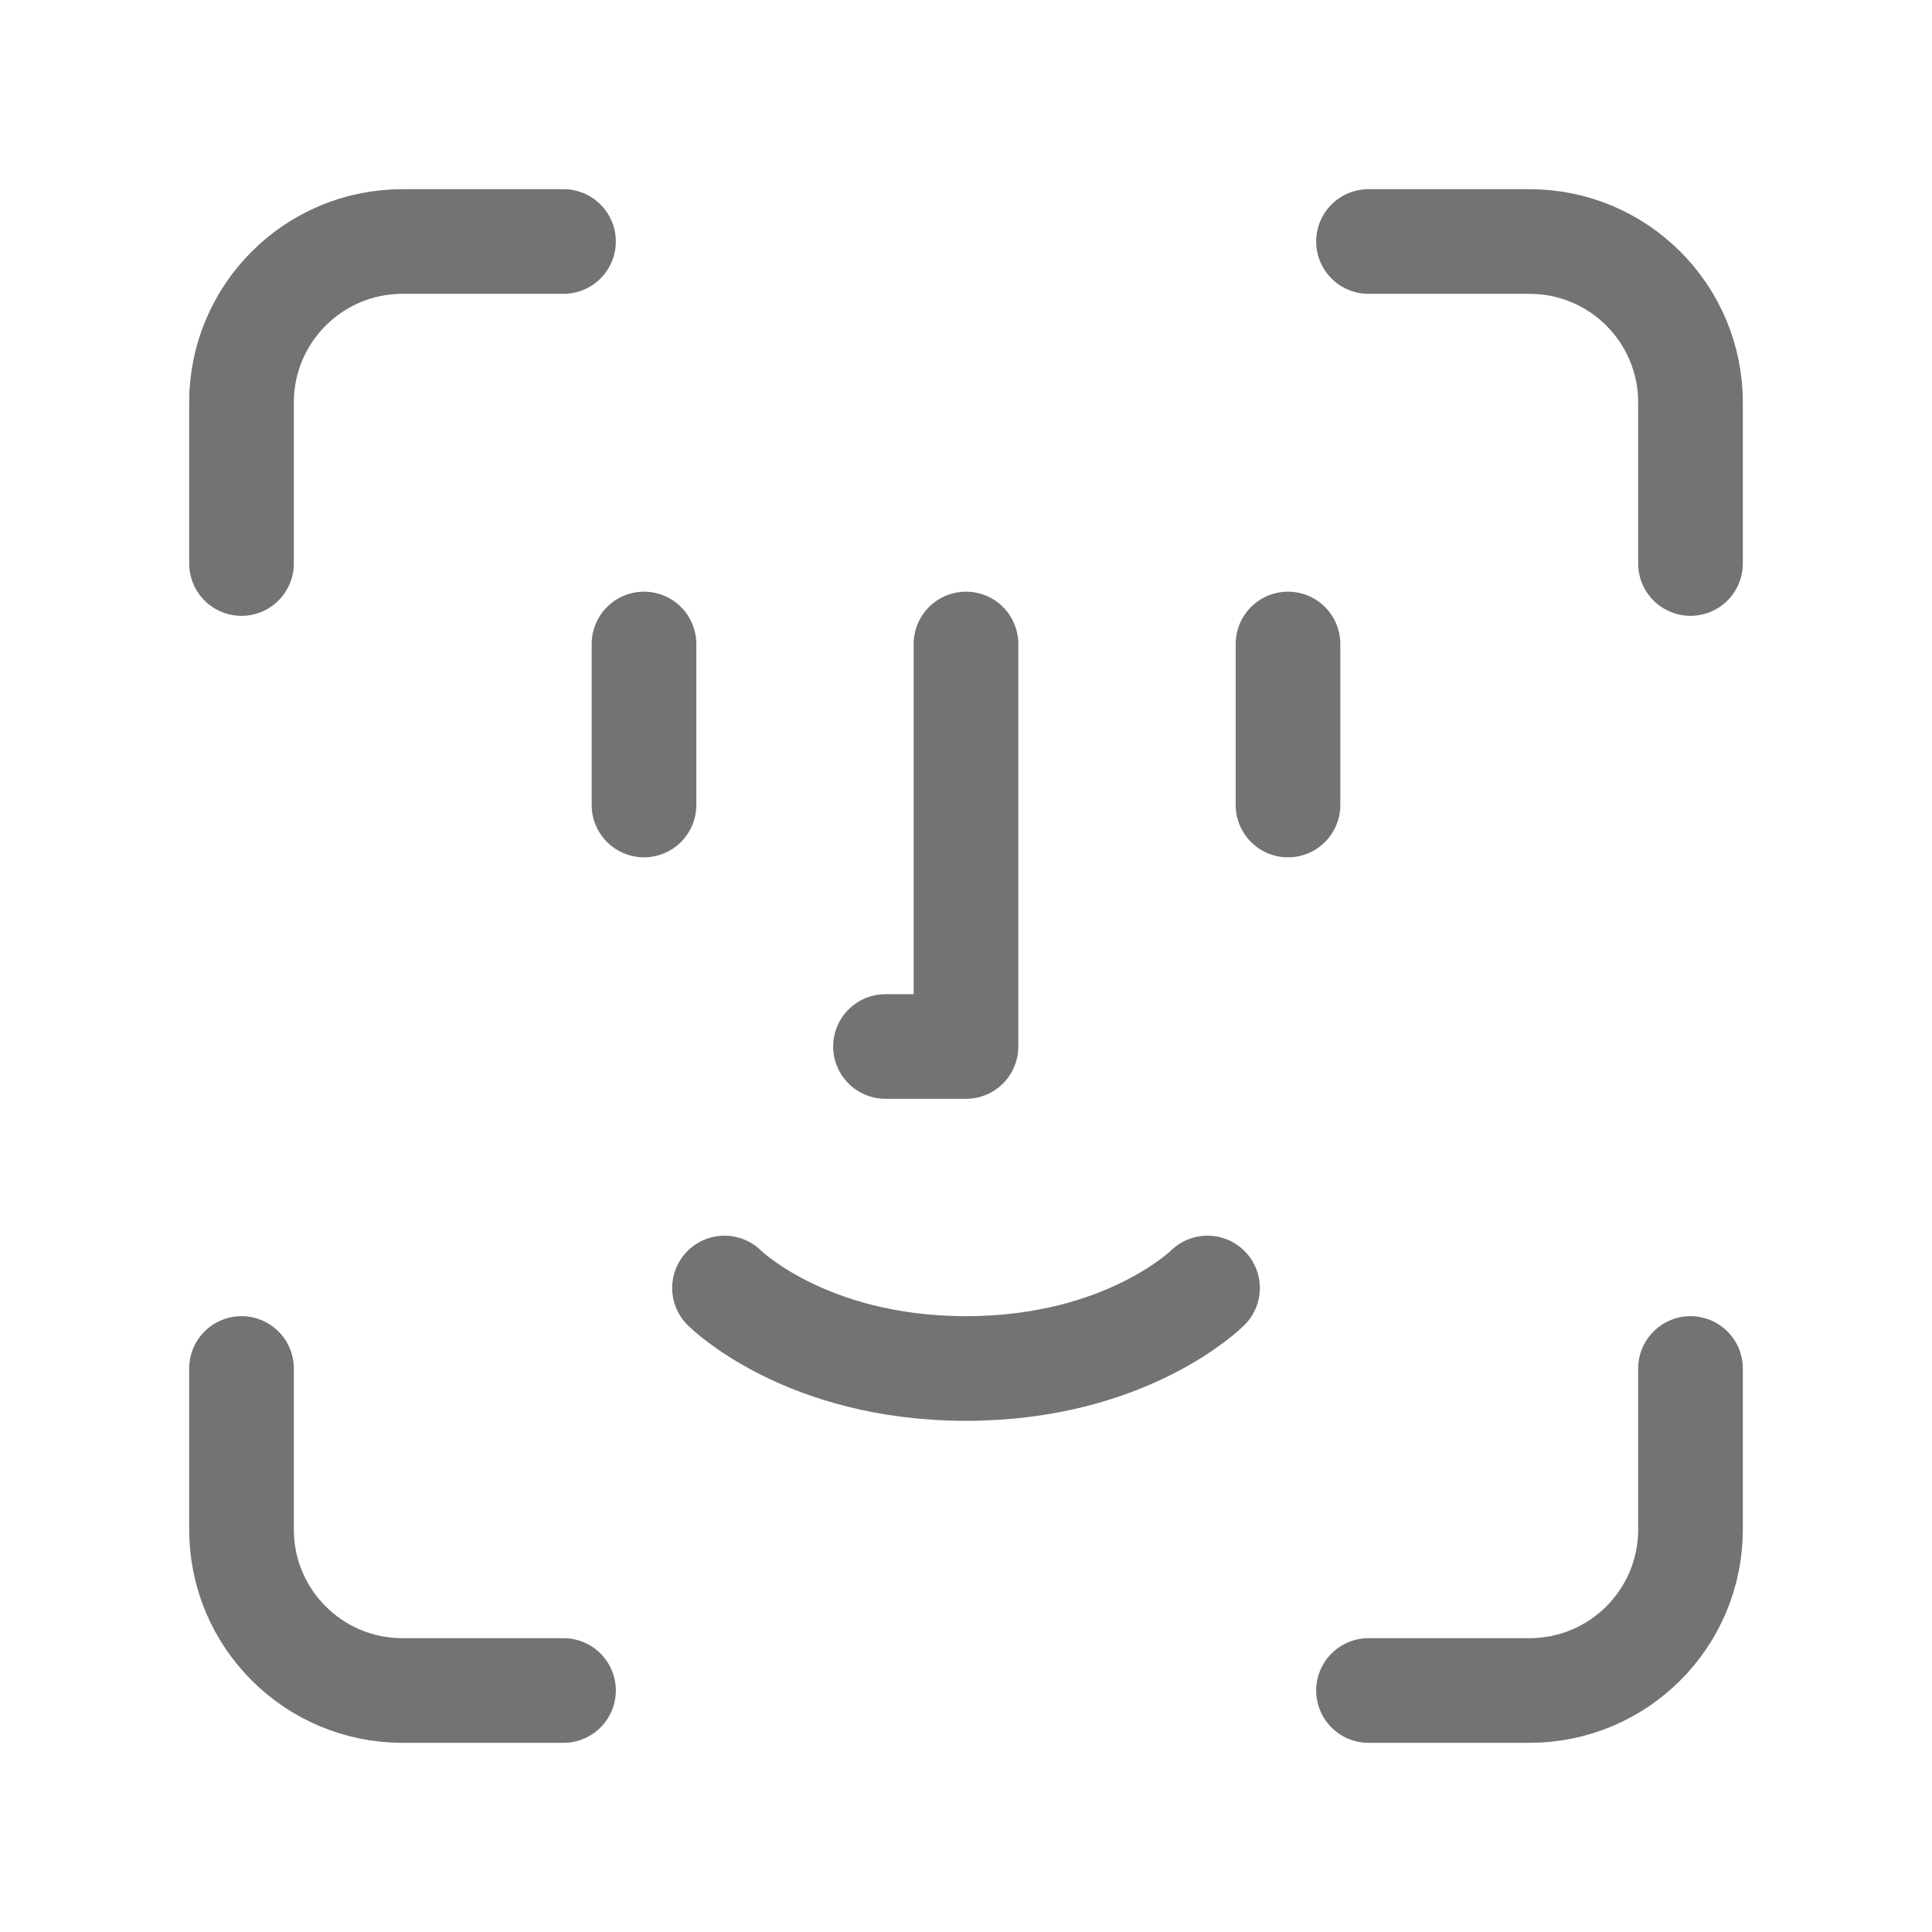 <?xml version="1.0" encoding="UTF-8"?><svg width="45px" height="45px" stroke-width="1.3" viewBox="0 0 24 24" fill="none" xmlns="http://www.w3.org/2000/svg" color="#747272"><path d="M7 3H5C3.895 3 3 3.895 3 5V7" stroke="#747272" stroke-width="1.3" stroke-linecap="round" stroke-linejoin="round"></path><path d="M17 3H19C20.105 3 21 3.895 21 5V7" stroke="#747272" stroke-width="1.3" stroke-linecap="round" stroke-linejoin="round"></path><path d="M16 8L16 10" stroke="#747272" stroke-width="1.3" stroke-linecap="round" stroke-linejoin="round"></path><path d="M8 8L8 10" stroke="#747272" stroke-width="1.3" stroke-linecap="round" stroke-linejoin="round"></path><path d="M9 16C9 16 10 17 12 17C14 17 15 16 15 16" stroke="#747272" stroke-width="1.3" stroke-linecap="round" stroke-linejoin="round"></path><path d="M12 8L12 13L11 13" stroke="#747272" stroke-width="1.3" stroke-linecap="round" stroke-linejoin="round"></path><path d="M7 21H5C3.895 21 3 20.105 3 19V17" stroke="#747272" stroke-width="1.3" stroke-linecap="round" stroke-linejoin="round"></path><path d="M17 21H19C20.105 21 21 20.105 21 19V17" stroke="#747272" stroke-width="1.3" stroke-linecap="round" stroke-linejoin="round"></path></svg>